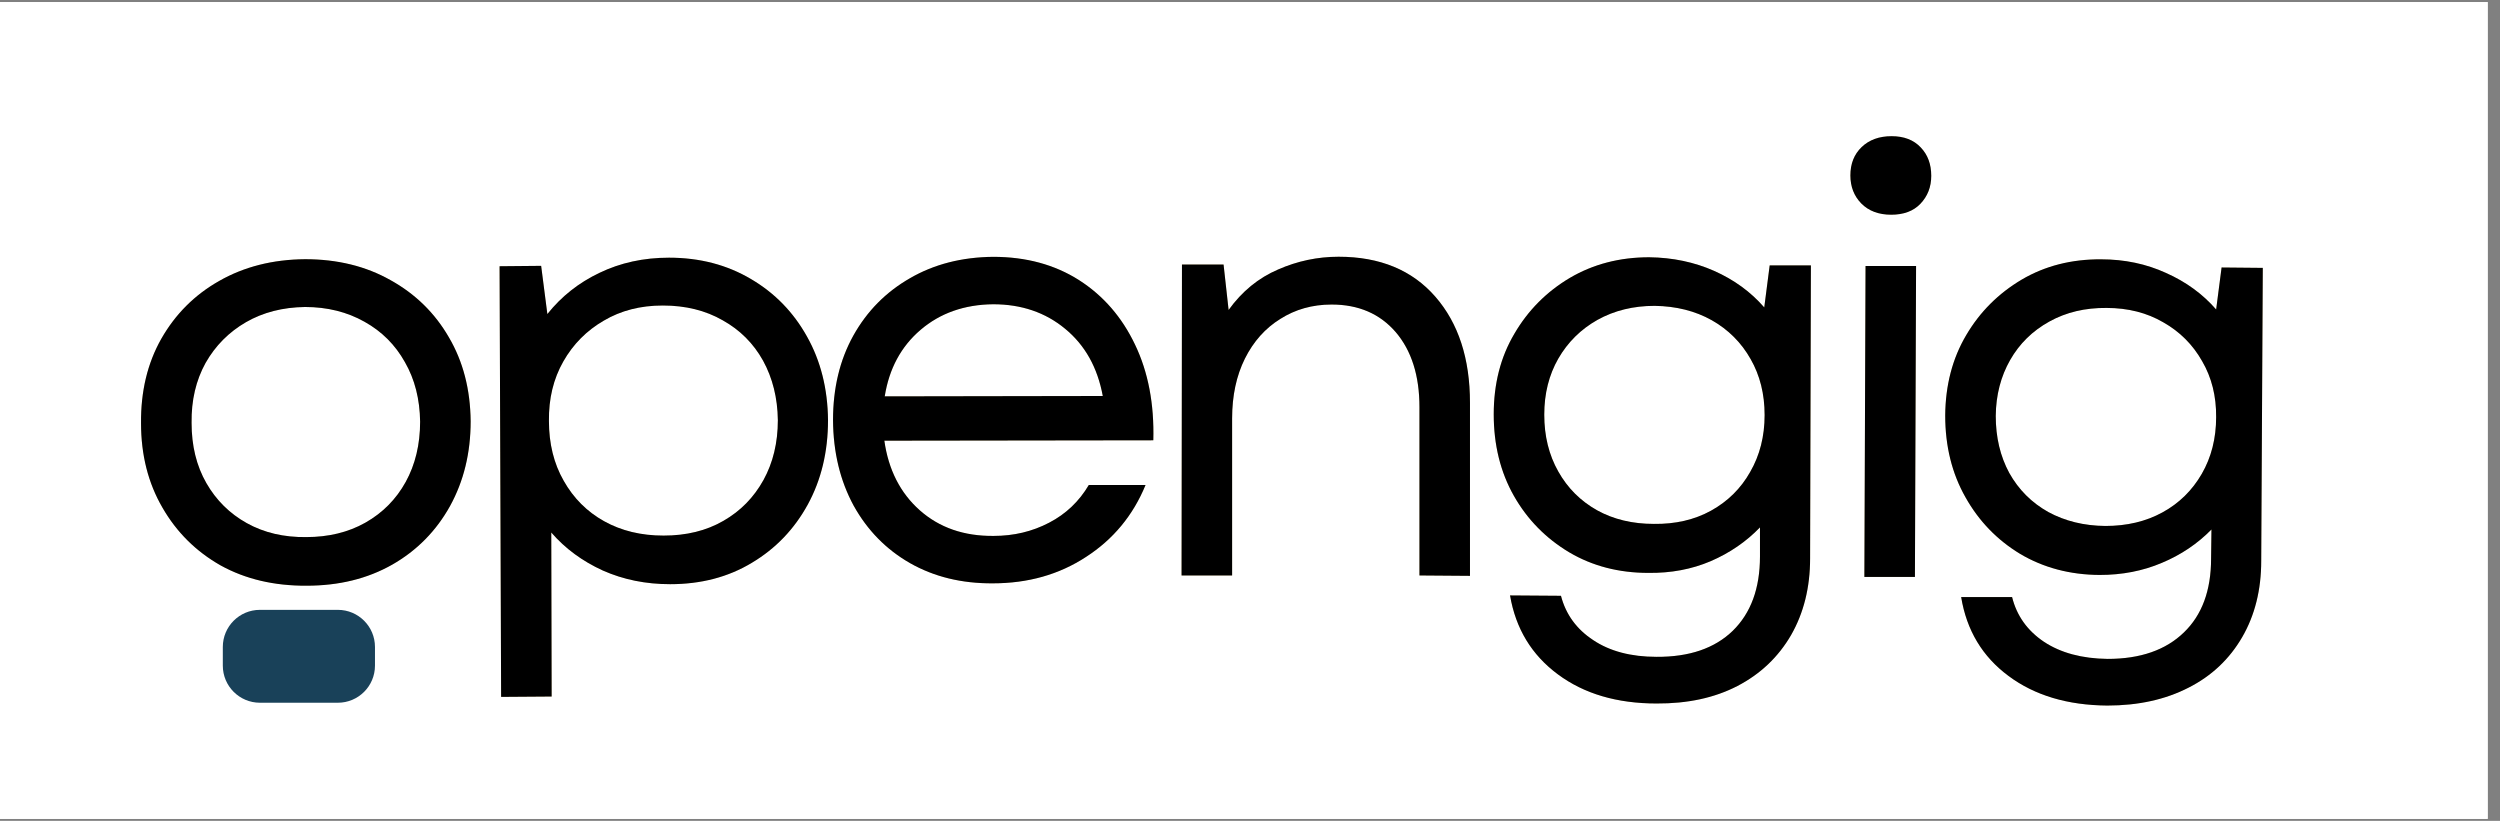 <svg xmlns="http://www.w3.org/2000/svg" xmlns:xlink="http://www.w3.org/1999/xlink" width="134" zoomAndPan="magnify" viewBox="0 0 100.5 33" height="44" preserveAspectRatio="xMidYMid meet" version="1.2"><rect x="0" y="0" width="100.5" height="33" fill="#808080" stroke="none"/><defs><clipPath id="97a70cd812"><path d="M 0 0.082 L 100.004 0.082 L 100.004 32.918 L 0 32.918 Z M 0 0.082 "/></clipPath><clipPath id="bfb82182ec"><path d="M 8.941 24.504 L 15.078 24.504 L 15.078 28.25 L 8.941 28.25 Z M 8.941 24.504 "/></clipPath><clipPath id="8153b8fce5"><path d="M 10.449 24.516 L 13.582 24.516 C 14.406 24.516 15.074 25.184 15.074 26.008 L 15.074 26.758 C 15.074 27.582 14.406 28.25 13.582 28.25 L 10.449 28.25 C 9.625 28.25 8.957 27.582 8.957 26.758 L 8.957 26.008 C 8.957 25.184 9.625 24.516 10.449 24.516 Z M 10.449 24.516 "/></clipPath></defs><g id="89a74e672b"><g clip-rule="nonzero" clip-path="url(#97a70cd812)"><path style=" stroke:none;fill-rule:nonzero;fill:#ffffff;fill-opacity:1;" d="M 0 0.082 L 100.004 0.082 L 100.004 32.918 L 0 32.918 Z M 0 0.082 "/><path style=" stroke:none;fill-rule:nonzero;fill:#ffffff;fill-opacity:1;" d="M 0 0.082 L 100.004 0.082 L 100.004 32.918 L 0 32.918 Z M 0 0.082 "/></g><g style="fill:#c3921c;fill-opacity:0.4;"><g transform="translate(4.451, 23.279)"><path style="stroke:none" d="M 7.875 0.266 C 6.57 0.273 5.422 0.004 4.422 -0.547 C 3.43 -1.109 2.648 -1.883 2.078 -2.875 C 1.504 -3.863 1.219 -4.992 1.219 -6.266 C 1.207 -7.547 1.477 -8.676 2.031 -9.656 C 2.594 -10.645 3.367 -11.422 4.359 -11.984 C 5.359 -12.555 6.508 -12.848 7.812 -12.859 C 9.113 -12.859 10.258 -12.578 11.25 -12.016 C 12.25 -11.461 13.031 -10.695 13.594 -9.719 C 14.164 -8.75 14.457 -7.625 14.469 -6.344 C 14.469 -5.07 14.191 -3.938 13.641 -2.938 C 13.086 -1.938 12.312 -1.148 11.312 -0.578 C 10.32 -0.016 9.176 0.266 7.875 0.266 Z M 3.25 -6.281 C 3.25 -5.363 3.445 -4.555 3.844 -3.859 C 4.238 -3.172 4.781 -2.633 5.469 -2.25 C 6.164 -1.863 6.961 -1.676 7.859 -1.688 C 8.754 -1.688 9.547 -1.879 10.234 -2.266 C 10.93 -2.66 11.473 -3.207 11.859 -3.906 C 12.242 -4.602 12.438 -5.41 12.438 -6.328 C 12.426 -7.234 12.223 -8.031 11.828 -8.719 C 11.441 -9.414 10.898 -9.957 10.203 -10.344 C 9.504 -10.738 8.707 -10.938 7.812 -10.938 C 6.914 -10.926 6.125 -10.723 5.438 -10.328 C 4.75 -9.93 4.207 -9.383 3.812 -8.688 C 3.426 -7.988 3.238 -7.188 3.25 -6.281 Z M 3.25 -6.281 "/></g></g><g style="fill:#c3921c;fill-opacity:0.4;"><g transform="translate(17.895, 23.203)"><path style="stroke:none" d="M 9.047 0.281 C 8.066 0.281 7.164 0.098 6.344 -0.266 C 5.52 -0.641 4.828 -1.148 4.266 -1.797 L 4.281 4.797 L 2.25 4.812 L 2.188 -12.5 L 3.859 -12.516 L 4.109 -10.578 C 4.672 -11.285 5.367 -11.836 6.203 -12.234 C 7.047 -12.641 7.977 -12.844 9 -12.844 C 10.238 -12.844 11.336 -12.555 12.297 -11.984 C 13.254 -11.422 14.004 -10.648 14.547 -9.672 C 15.098 -8.691 15.379 -7.57 15.391 -6.312 C 15.391 -5.039 15.117 -3.91 14.578 -2.922 C 14.035 -1.93 13.285 -1.148 12.328 -0.578 C 11.379 -0.004 10.285 0.281 9.047 0.281 Z M 4.172 -6.281 C 4.172 -5.375 4.367 -4.57 4.766 -3.875 C 5.16 -3.176 5.703 -2.633 6.391 -2.25 C 7.086 -1.863 7.883 -1.672 8.781 -1.672 C 9.695 -1.672 10.5 -1.867 11.188 -2.266 C 11.875 -2.66 12.41 -3.207 12.797 -3.906 C 13.18 -4.602 13.375 -5.406 13.375 -6.312 C 13.363 -7.207 13.164 -8.004 12.781 -8.703 C 12.395 -9.398 11.852 -9.941 11.156 -10.328 C 10.469 -10.723 9.664 -10.922 8.75 -10.922 C 7.852 -10.922 7.062 -10.719 6.375 -10.312 C 5.688 -9.914 5.145 -9.367 4.75 -8.672 C 4.352 -7.973 4.16 -7.176 4.172 -6.281 Z M 4.172 -6.281 "/></g></g><g style="fill:#c3921c;fill-opacity:0.4;"><g transform="translate(32.254, 23.153)"><path style="stroke:none" d="M 7.656 0.297 C 6.406 0.305 5.297 0.035 4.328 -0.516 C 3.367 -1.066 2.613 -1.836 2.062 -2.828 C 1.52 -3.828 1.242 -4.973 1.234 -6.266 C 1.234 -7.547 1.504 -8.676 2.047 -9.656 C 2.598 -10.645 3.359 -11.414 4.328 -11.969 C 5.297 -12.531 6.41 -12.816 7.672 -12.828 C 8.992 -12.828 10.145 -12.516 11.125 -11.891 C 12.102 -11.266 12.852 -10.398 13.375 -9.297 C 13.906 -8.191 14.148 -6.91 14.109 -5.453 L 3.297 -5.438 C 3.461 -4.27 3.938 -3.336 4.719 -2.641 C 5.508 -1.941 6.5 -1.598 7.688 -1.609 C 8.5 -1.609 9.242 -1.785 9.922 -2.141 C 10.598 -2.492 11.129 -3 11.516 -3.656 L 13.797 -3.656 C 13.297 -2.438 12.5 -1.473 11.406 -0.766 C 10.32 -0.055 9.07 0.297 7.656 0.297 Z M 3.312 -7.219 L 12.078 -7.234 C 11.867 -8.379 11.363 -9.281 10.562 -9.938 C 9.77 -10.594 8.805 -10.922 7.672 -10.922 C 6.516 -10.91 5.539 -10.566 4.75 -9.891 C 3.969 -9.223 3.488 -8.332 3.312 -7.219 Z M 3.312 -7.219 "/></g></g><g style="fill:#c3921c;fill-opacity:0.4;"><g transform="translate(45.265, 23.133)"><path style="stroke:none" d="M 2.234 0 L 2.25 -12.5 L 3.922 -12.5 L 4.125 -10.672 C 4.664 -11.422 5.328 -11.961 6.109 -12.297 C 6.891 -12.641 7.703 -12.812 8.547 -12.812 C 10.211 -12.812 11.508 -12.273 12.438 -11.203 C 13.363 -10.141 13.828 -8.719 13.828 -6.938 L 13.828 0.016 L 11.797 0 L 11.797 -6.766 C 11.797 -8.035 11.477 -9.039 10.844 -9.781 C 10.207 -10.52 9.348 -10.891 8.266 -10.891 C 7.492 -10.891 6.805 -10.695 6.203 -10.312 C 5.598 -9.938 5.125 -9.406 4.781 -8.719 C 4.438 -8.031 4.266 -7.227 4.266 -6.312 L 4.266 0 Z M 2.234 0 "/></g></g><g style="fill:#c3921c;fill-opacity:0.4;"><g transform="translate(58.782, 23.139)"><path style="stroke:none" d="M 7.812 5.141 C 6.219 5.141 4.895 4.75 3.844 3.969 C 2.789 3.188 2.148 2.129 1.922 0.797 L 3.969 0.812 C 4.164 1.562 4.598 2.156 5.266 2.594 C 5.93 3.039 6.781 3.266 7.812 3.266 C 9.125 3.273 10.145 2.926 10.875 2.219 C 11.602 1.508 11.969 0.516 11.969 -0.766 L 11.969 -1.938 C 11.414 -1.363 10.754 -0.91 9.984 -0.578 C 9.223 -0.254 8.391 -0.098 7.484 -0.109 C 6.297 -0.109 5.234 -0.383 4.297 -0.938 C 3.359 -1.5 2.617 -2.254 2.078 -3.203 C 1.535 -4.16 1.266 -5.254 1.266 -6.484 C 1.266 -7.703 1.539 -8.781 2.094 -9.719 C 2.645 -10.664 3.391 -11.414 4.328 -11.969 C 5.266 -12.52 6.328 -12.797 7.516 -12.797 C 8.461 -12.785 9.332 -12.602 10.125 -12.25 C 10.926 -11.895 11.598 -11.406 12.141 -10.781 L 12.359 -12.469 L 14.016 -12.469 L 13.984 -0.688 C 13.984 0.477 13.727 1.504 13.219 2.391 C 12.707 3.273 11.988 3.957 11.062 4.438 C 10.145 4.914 9.062 5.148 7.812 5.141 Z M 3.297 -6.469 C 3.297 -5.613 3.484 -4.852 3.859 -4.188 C 4.234 -3.52 4.754 -3 5.422 -2.625 C 6.086 -2.258 6.848 -2.078 7.703 -2.078 C 8.566 -2.066 9.332 -2.242 10 -2.609 C 10.676 -2.984 11.203 -3.504 11.578 -4.172 C 11.961 -4.836 12.156 -5.598 12.156 -6.453 C 12.156 -7.297 11.969 -8.047 11.594 -8.703 C 11.219 -9.367 10.695 -9.891 10.031 -10.266 C 9.363 -10.641 8.598 -10.832 7.734 -10.844 C 6.879 -10.844 6.113 -10.656 5.438 -10.281 C 4.77 -9.906 4.242 -9.383 3.859 -8.719 C 3.484 -8.062 3.297 -7.312 3.297 -6.469 Z M 3.297 -6.469 "/></g></g><g style="fill:#c3921c;fill-opacity:0.4;"><g transform="translate(72.714, 23.178)"><path style="stroke:none" d="M 2.234 0.016 L 2.281 -12.484 L 4.312 -12.484 L 4.266 0.016 Z M 1.672 -16.125 C 1.672 -16.594 1.82 -16.973 2.125 -17.266 C 2.426 -17.555 2.828 -17.703 3.328 -17.703 C 3.828 -17.703 4.219 -17.551 4.5 -17.25 C 4.781 -16.957 4.922 -16.578 4.922 -16.109 C 4.922 -15.66 4.773 -15.285 4.484 -14.984 C 4.203 -14.691 3.812 -14.547 3.312 -14.547 C 2.812 -14.547 2.41 -14.695 2.109 -15 C 1.816 -15.301 1.672 -15.676 1.672 -16.125 Z M 1.672 -16.125 "/></g></g><g style="fill:#c3921c;fill-opacity:0.4;"><g transform="translate(76.917, 23.191)"><path style="stroke:none" d="M 7.797 5.172 C 6.203 5.16 4.879 4.766 3.828 3.984 C 2.773 3.203 2.141 2.145 1.922 0.812 L 3.969 0.812 C 4.156 1.562 4.582 2.16 5.25 2.609 C 5.926 3.055 6.781 3.285 7.812 3.297 C 9.125 3.297 10.145 2.941 10.875 2.234 C 11.602 1.535 11.969 0.547 11.969 -0.734 L 11.984 -1.906 C 11.422 -1.332 10.754 -0.883 9.984 -0.562 C 9.223 -0.238 8.391 -0.078 7.484 -0.078 C 6.297 -0.086 5.234 -0.367 4.297 -0.922 C 3.367 -1.484 2.633 -2.242 2.094 -3.203 C 1.551 -4.16 1.281 -5.254 1.281 -6.484 C 1.289 -7.703 1.57 -8.781 2.125 -9.719 C 2.676 -10.656 3.422 -11.398 4.359 -11.953 C 5.297 -12.504 6.359 -12.773 7.547 -12.766 C 8.492 -12.766 9.363 -12.582 10.156 -12.219 C 10.957 -11.863 11.629 -11.375 12.172 -10.75 L 12.391 -12.438 L 14.047 -12.422 L 13.984 -0.641 C 13.984 0.523 13.727 1.547 13.219 2.422 C 12.707 3.305 11.988 3.984 11.062 4.453 C 10.133 4.93 9.047 5.172 7.797 5.172 Z M 3.312 -6.469 C 3.312 -5.613 3.492 -4.848 3.859 -4.172 C 4.234 -3.504 4.754 -2.984 5.422 -2.609 C 6.098 -2.242 6.863 -2.055 7.719 -2.047 C 8.582 -2.047 9.348 -2.227 10.016 -2.594 C 10.68 -2.957 11.207 -3.473 11.594 -4.141 C 11.977 -4.805 12.172 -5.566 12.172 -6.422 C 12.18 -7.266 11.992 -8.016 11.609 -8.672 C 11.234 -9.336 10.711 -9.859 10.047 -10.234 C 9.391 -10.617 8.629 -10.812 7.766 -10.812 C 6.91 -10.82 6.145 -10.641 5.469 -10.266 C 4.789 -9.891 4.266 -9.375 3.891 -8.719 C 3.516 -8.062 3.32 -7.312 3.312 -6.469 Z M 3.312 -6.469 "/></g></g><g style="fill:#000000;fill-opacity:1;"><g transform="translate(4.451, 23.279)"><path style="stroke:none" d="M 7.875 0.266 C 6.57 0.273 5.422 0.004 4.422 -0.547 C 3.43 -1.109 2.648 -1.883 2.078 -2.875 C 1.504 -3.863 1.219 -4.992 1.219 -6.266 C 1.207 -7.547 1.477 -8.676 2.031 -9.656 C 2.594 -10.645 3.367 -11.422 4.359 -11.984 C 5.359 -12.555 6.508 -12.848 7.812 -12.859 C 9.113 -12.859 10.258 -12.578 11.25 -12.016 C 12.25 -11.461 13.031 -10.695 13.594 -9.719 C 14.164 -8.75 14.457 -7.625 14.469 -6.344 C 14.469 -5.07 14.191 -3.938 13.641 -2.938 C 13.086 -1.938 12.312 -1.148 11.312 -0.578 C 10.32 -0.016 9.176 0.266 7.875 0.266 Z M 3.25 -6.281 C 3.25 -5.363 3.445 -4.555 3.844 -3.859 C 4.238 -3.172 4.781 -2.633 5.469 -2.25 C 6.164 -1.863 6.961 -1.676 7.859 -1.688 C 8.754 -1.688 9.547 -1.879 10.234 -2.266 C 10.93 -2.66 11.473 -3.207 11.859 -3.906 C 12.242 -4.602 12.438 -5.41 12.438 -6.328 C 12.426 -7.234 12.223 -8.031 11.828 -8.719 C 11.441 -9.414 10.898 -9.957 10.203 -10.344 C 9.504 -10.738 8.707 -10.938 7.812 -10.938 C 6.914 -10.926 6.125 -10.723 5.438 -10.328 C 4.75 -9.93 4.207 -9.383 3.812 -8.688 C 3.426 -7.988 3.238 -7.188 3.25 -6.281 Z M 3.25 -6.281 "/></g></g><g style="fill:#000000;fill-opacity:1;"><g transform="translate(17.895, 23.203)"><path style="stroke:none" d="M 9.047 0.281 C 8.066 0.281 7.164 0.098 6.344 -0.266 C 5.52 -0.641 4.828 -1.148 4.266 -1.797 L 4.281 4.797 L 2.25 4.812 L 2.188 -12.5 L 3.859 -12.516 L 4.109 -10.578 C 4.672 -11.285 5.367 -11.836 6.203 -12.234 C 7.047 -12.641 7.977 -12.844 9 -12.844 C 10.238 -12.844 11.336 -12.555 12.297 -11.984 C 13.254 -11.422 14.004 -10.648 14.547 -9.672 C 15.098 -8.691 15.379 -7.57 15.391 -6.312 C 15.391 -5.039 15.117 -3.91 14.578 -2.922 C 14.035 -1.93 13.285 -1.148 12.328 -0.578 C 11.379 -0.004 10.285 0.281 9.047 0.281 Z M 4.172 -6.281 C 4.172 -5.375 4.367 -4.57 4.766 -3.875 C 5.16 -3.176 5.703 -2.633 6.391 -2.25 C 7.086 -1.863 7.883 -1.672 8.781 -1.672 C 9.695 -1.672 10.5 -1.867 11.188 -2.266 C 11.875 -2.66 12.41 -3.207 12.797 -3.906 C 13.18 -4.602 13.375 -5.406 13.375 -6.312 C 13.363 -7.207 13.164 -8.004 12.781 -8.703 C 12.395 -9.398 11.852 -9.941 11.156 -10.328 C 10.469 -10.723 9.664 -10.922 8.75 -10.922 C 7.852 -10.922 7.062 -10.719 6.375 -10.312 C 5.688 -9.914 5.145 -9.367 4.75 -8.672 C 4.352 -7.973 4.16 -7.176 4.172 -6.281 Z M 4.172 -6.281 "/></g></g><g style="fill:#000000;fill-opacity:1;"><g transform="translate(32.254, 23.153)"><path style="stroke:none" d="M 7.656 0.297 C 6.406 0.305 5.297 0.035 4.328 -0.516 C 3.367 -1.066 2.613 -1.836 2.062 -2.828 C 1.52 -3.828 1.242 -4.973 1.234 -6.266 C 1.234 -7.547 1.504 -8.676 2.047 -9.656 C 2.598 -10.645 3.359 -11.414 4.328 -11.969 C 5.297 -12.531 6.41 -12.816 7.672 -12.828 C 8.992 -12.828 10.145 -12.516 11.125 -11.891 C 12.102 -11.266 12.852 -10.398 13.375 -9.297 C 13.906 -8.191 14.148 -6.91 14.109 -5.453 L 3.297 -5.438 C 3.461 -4.27 3.938 -3.336 4.719 -2.641 C 5.508 -1.941 6.5 -1.598 7.688 -1.609 C 8.5 -1.609 9.242 -1.785 9.922 -2.141 C 10.598 -2.492 11.129 -3 11.516 -3.656 L 13.797 -3.656 C 13.297 -2.438 12.5 -1.473 11.406 -0.766 C 10.32 -0.055 9.07 0.297 7.656 0.297 Z M 3.312 -7.219 L 12.078 -7.234 C 11.867 -8.379 11.363 -9.281 10.562 -9.938 C 9.77 -10.594 8.805 -10.922 7.672 -10.922 C 6.516 -10.91 5.539 -10.566 4.75 -9.891 C 3.969 -9.223 3.488 -8.332 3.312 -7.219 Z M 3.312 -7.219 "/></g></g><g style="fill:#000000;fill-opacity:1;"><g transform="translate(45.265, 23.133)"><path style="stroke:none" d="M 2.234 0 L 2.25 -12.5 L 3.922 -12.5 L 4.125 -10.672 C 4.664 -11.422 5.328 -11.961 6.109 -12.297 C 6.891 -12.641 7.703 -12.812 8.547 -12.812 C 10.211 -12.812 11.508 -12.273 12.438 -11.203 C 13.363 -10.141 13.828 -8.719 13.828 -6.938 L 13.828 0.016 L 11.797 0 L 11.797 -6.766 C 11.797 -8.035 11.477 -9.039 10.844 -9.781 C 10.207 -10.52 9.348 -10.891 8.266 -10.891 C 7.492 -10.891 6.805 -10.695 6.203 -10.312 C 5.598 -9.938 5.125 -9.406 4.781 -8.719 C 4.438 -8.031 4.266 -7.227 4.266 -6.312 L 4.266 0 Z M 2.234 0 "/></g></g><g style="fill:#000000;fill-opacity:1;"><g transform="translate(58.782, 23.139)"><path style="stroke:none" d="M 7.812 5.141 C 6.219 5.141 4.895 4.75 3.844 3.969 C 2.789 3.188 2.148 2.129 1.922 0.797 L 3.969 0.812 C 4.164 1.562 4.598 2.156 5.266 2.594 C 5.93 3.039 6.781 3.266 7.812 3.266 C 9.125 3.273 10.145 2.926 10.875 2.219 C 11.602 1.508 11.969 0.516 11.969 -0.766 L 11.969 -1.938 C 11.414 -1.363 10.754 -0.91 9.984 -0.578 C 9.223 -0.254 8.391 -0.098 7.484 -0.109 C 6.297 -0.109 5.234 -0.383 4.297 -0.938 C 3.359 -1.5 2.617 -2.254 2.078 -3.203 C 1.535 -4.16 1.266 -5.254 1.266 -6.484 C 1.266 -7.703 1.539 -8.781 2.094 -9.719 C 2.645 -10.664 3.391 -11.414 4.328 -11.969 C 5.266 -12.52 6.328 -12.797 7.516 -12.797 C 8.461 -12.785 9.332 -12.602 10.125 -12.25 C 10.926 -11.895 11.598 -11.406 12.141 -10.781 L 12.359 -12.469 L 14.016 -12.469 L 13.984 -0.688 C 13.984 0.477 13.727 1.504 13.219 2.391 C 12.707 3.273 11.988 3.957 11.062 4.438 C 10.145 4.914 9.062 5.148 7.812 5.141 Z M 3.297 -6.469 C 3.297 -5.613 3.484 -4.852 3.859 -4.188 C 4.234 -3.52 4.754 -3 5.422 -2.625 C 6.086 -2.258 6.848 -2.078 7.703 -2.078 C 8.566 -2.066 9.332 -2.242 10 -2.609 C 10.676 -2.984 11.203 -3.504 11.578 -4.172 C 11.961 -4.836 12.156 -5.598 12.156 -6.453 C 12.156 -7.297 11.969 -8.047 11.594 -8.703 C 11.219 -9.367 10.695 -9.891 10.031 -10.266 C 9.363 -10.641 8.598 -10.832 7.734 -10.844 C 6.879 -10.844 6.113 -10.656 5.438 -10.281 C 4.77 -9.906 4.242 -9.383 3.859 -8.719 C 3.484 -8.062 3.297 -7.312 3.297 -6.469 Z M 3.297 -6.469 "/></g></g><g style="fill:#000000;fill-opacity:1;"><g transform="translate(72.714, 23.178)"><path style="stroke:none" d="M 2.234 0.016 L 2.281 -12.484 L 4.312 -12.484 L 4.266 0.016 Z M 1.672 -16.125 C 1.672 -16.594 1.82 -16.973 2.125 -17.266 C 2.426 -17.555 2.828 -17.703 3.328 -17.703 C 3.828 -17.703 4.219 -17.551 4.5 -17.25 C 4.781 -16.957 4.922 -16.578 4.922 -16.109 C 4.922 -15.66 4.773 -15.285 4.484 -14.984 C 4.203 -14.691 3.812 -14.547 3.312 -14.547 C 2.812 -14.547 2.41 -14.695 2.109 -15 C 1.816 -15.301 1.672 -15.676 1.672 -16.125 Z M 1.672 -16.125 "/></g></g><g style="fill:#000000;fill-opacity:1;"><g transform="translate(76.917, 23.191)"><path style="stroke:none" d="M 7.797 5.172 C 6.203 5.16 4.879 4.766 3.828 3.984 C 2.773 3.203 2.141 2.145 1.922 0.812 L 3.969 0.812 C 4.156 1.562 4.582 2.16 5.25 2.609 C 5.926 3.055 6.781 3.285 7.812 3.297 C 9.125 3.297 10.145 2.941 10.875 2.234 C 11.602 1.535 11.969 0.547 11.969 -0.734 L 11.984 -1.906 C 11.422 -1.332 10.754 -0.883 9.984 -0.562 C 9.223 -0.238 8.391 -0.078 7.484 -0.078 C 6.297 -0.086 5.234 -0.367 4.297 -0.922 C 3.367 -1.484 2.633 -2.242 2.094 -3.203 C 1.551 -4.16 1.281 -5.254 1.281 -6.484 C 1.289 -7.703 1.57 -8.781 2.125 -9.719 C 2.676 -10.656 3.422 -11.398 4.359 -11.953 C 5.297 -12.504 6.359 -12.773 7.547 -12.766 C 8.492 -12.766 9.363 -12.582 10.156 -12.219 C 10.957 -11.863 11.629 -11.375 12.172 -10.75 L 12.391 -12.438 L 14.047 -12.422 L 13.984 -0.641 C 13.984 0.523 13.727 1.547 13.219 2.422 C 12.707 3.305 11.988 3.984 11.062 4.453 C 10.133 4.93 9.047 5.172 7.797 5.172 Z M 3.312 -6.469 C 3.312 -5.613 3.492 -4.848 3.859 -4.172 C 4.234 -3.504 4.754 -2.984 5.422 -2.609 C 6.098 -2.242 6.863 -2.055 7.719 -2.047 C 8.582 -2.047 9.348 -2.227 10.016 -2.594 C 10.68 -2.957 11.207 -3.473 11.594 -4.141 C 11.977 -4.805 12.172 -5.566 12.172 -6.422 C 12.18 -7.266 11.992 -8.016 11.609 -8.672 C 11.234 -9.336 10.711 -9.859 10.047 -10.234 C 9.391 -10.617 8.629 -10.812 7.766 -10.812 C 6.91 -10.82 6.145 -10.641 5.469 -10.266 C 4.789 -9.891 4.266 -9.375 3.891 -8.719 C 3.516 -8.062 3.32 -7.312 3.312 -6.469 Z M 3.312 -6.469 "/></g></g><g clip-rule="nonzero" clip-path="url(#bfb82182ec)"><g clip-rule="nonzero" clip-path="url(#8153b8fce5)"><path style=" stroke:none;fill-rule:nonzero;fill:#194159;fill-opacity:1;" d="M 8.957 24.516 L 15.078 24.516 L 15.078 28.25 L 8.957 28.25 Z M 8.957 24.516 "/></g></g></g></svg>